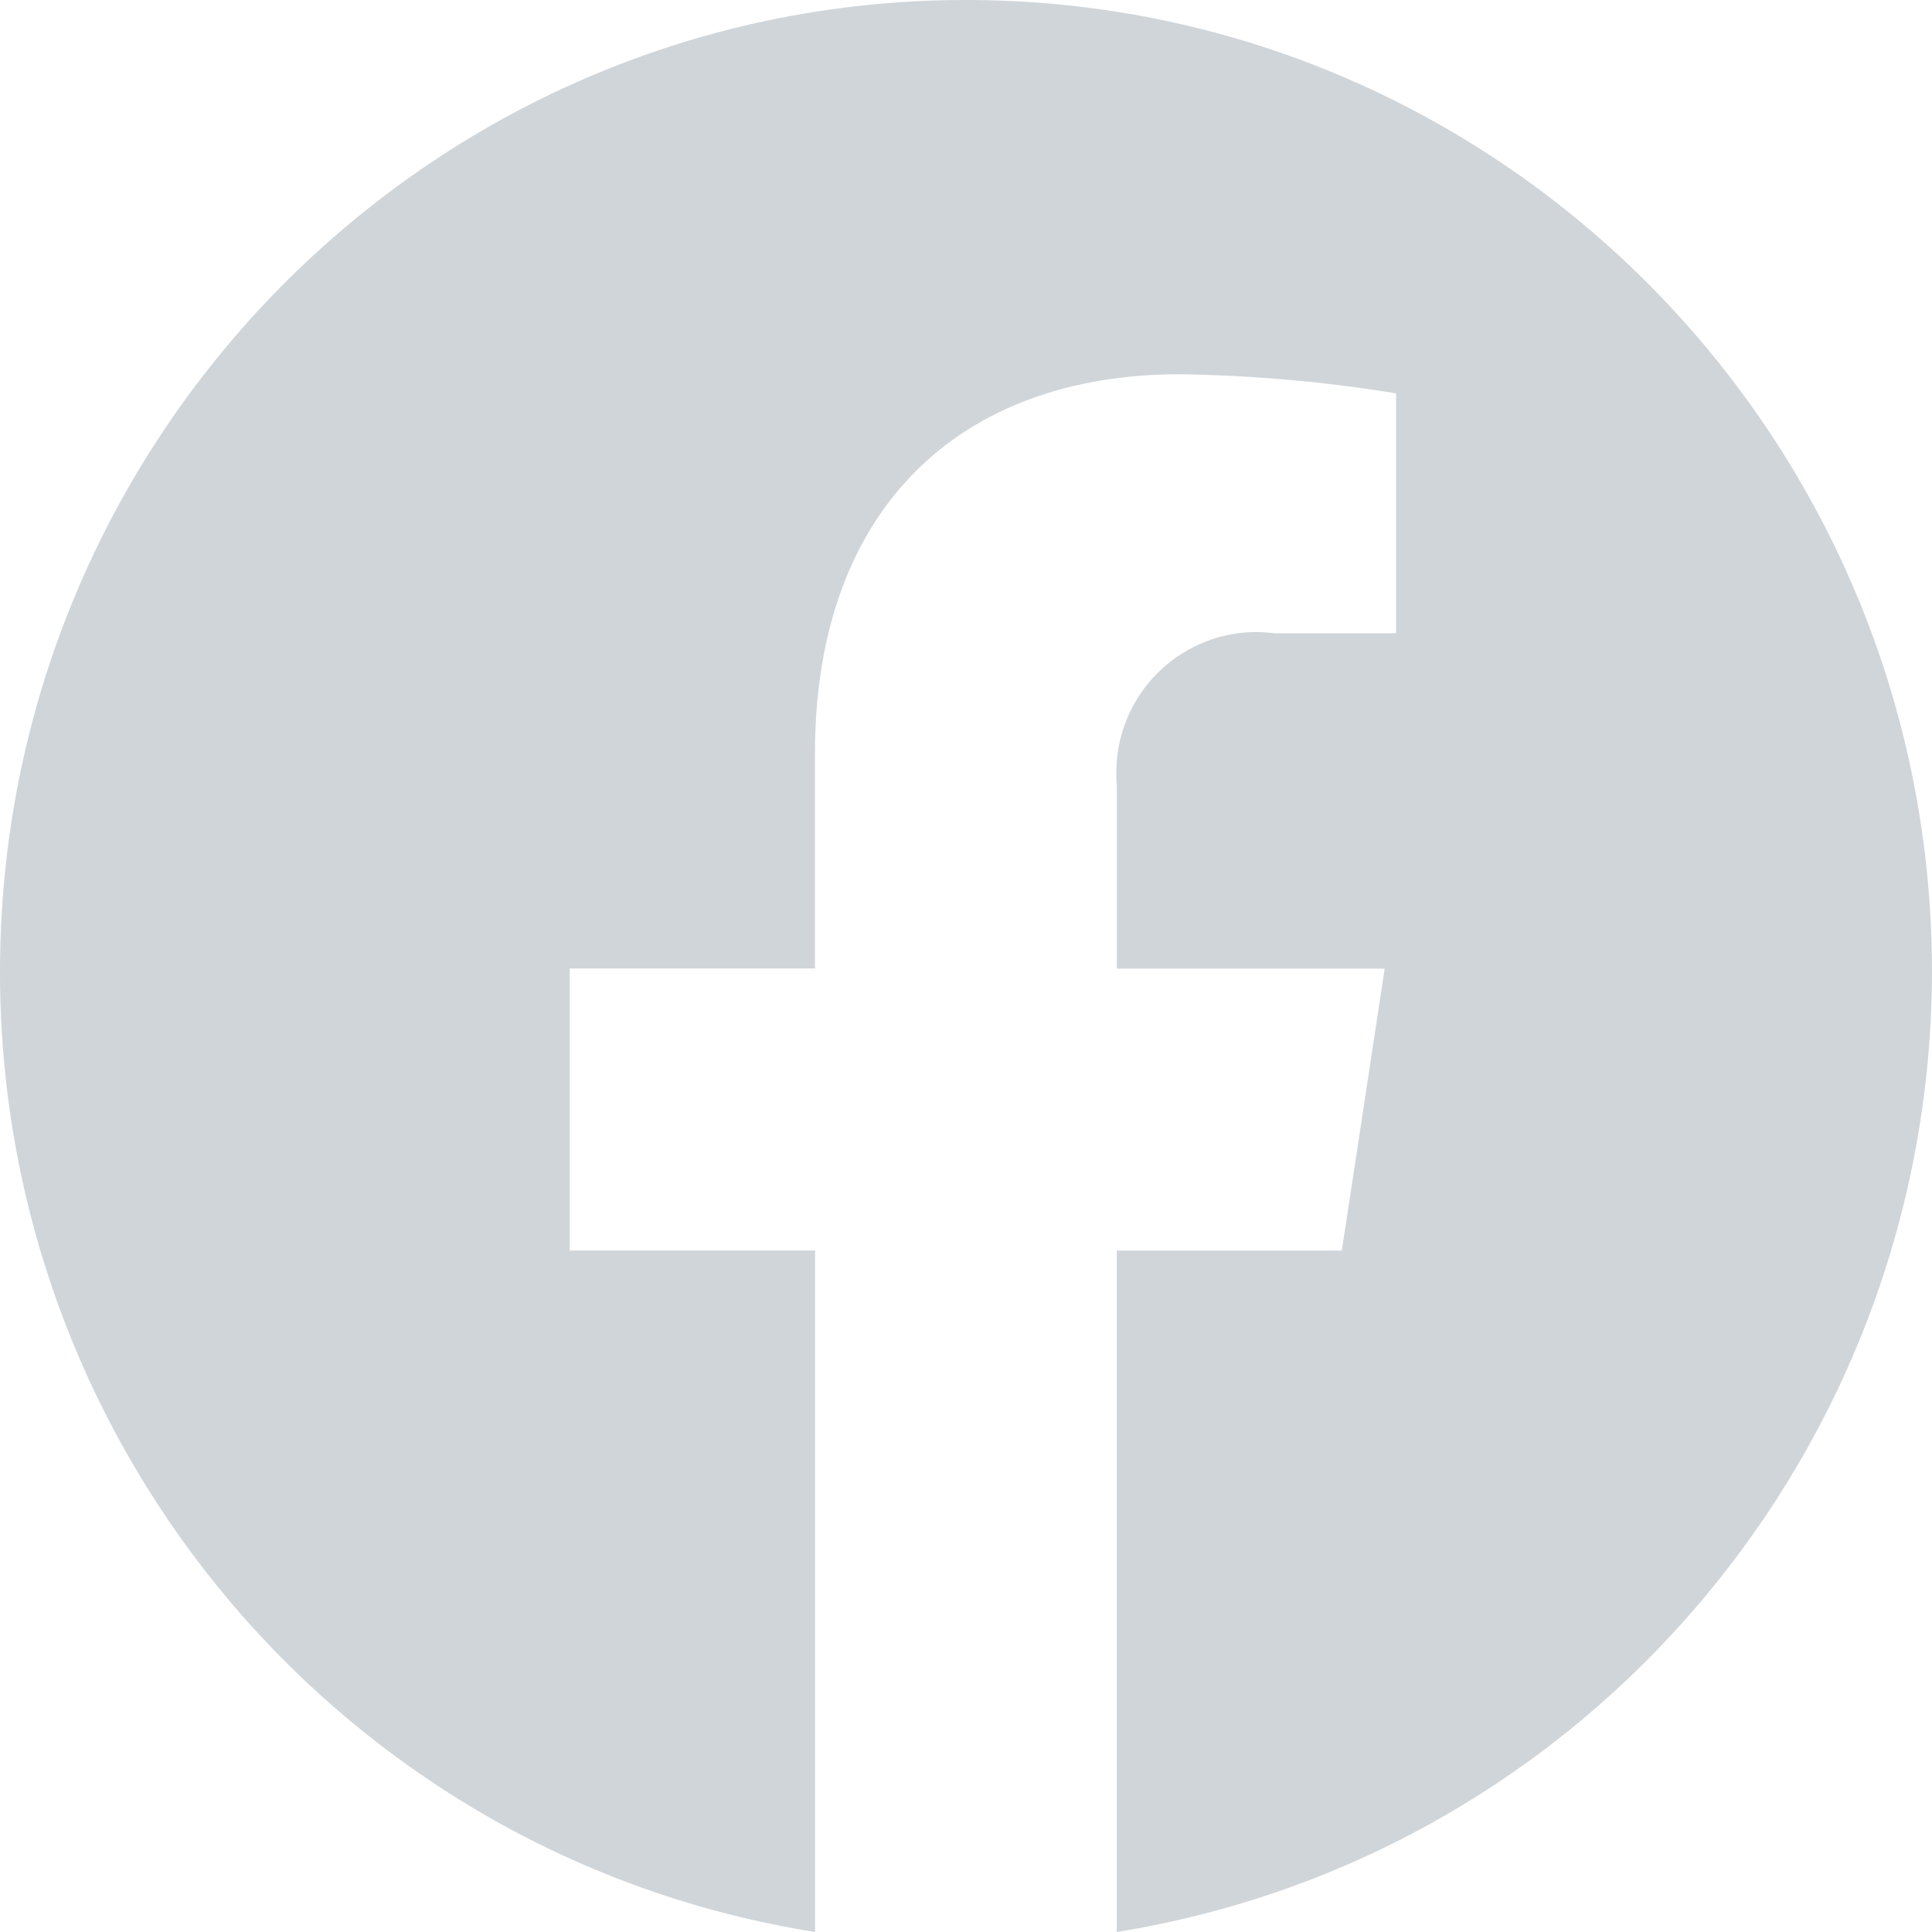 <?xml version="1.0" encoding="utf-8"?>
<!-- Generator: Adobe Illustrator 27.2.0, SVG Export Plug-In . SVG Version: 6.00 Build 0)  -->
<svg version="1.1" id="レイヤー_1" xmlns="http://www.w3.org/2000/svg" xmlns:xlink="http://www.w3.org/1999/xlink" x="0px"
	 y="0px" viewBox="0 0 28 28" style="enable-background:new 0 0 28 28;" xml:space="preserve">
<style type="text/css">
	.st0{fill:#D0D5D9;}
</style>
<path id="パス_116700" class="st0" d="M28,14.036C27.973,6.257,21.682-0.028,13.95,0
	S-0.027,6.357,0,14.137C0.024,21.048,5.028,26.92,11.813,28v-9.877H8.257v-4.087h3.554v-3.113
	c0-3.543,2.091-5.499,5.288-5.499c1.05,0.015,2.097,0.107,3.134,0.277v3.477h-1.765
	c-1.11-0.146-2.128,0.642-2.273,1.759c-0.019,0.149-0.022,0.299-0.009,0.449v2.652h3.882
	l-0.621,4.086h-3.262V28C23.001,26.9,28.009,20.98,28,14.036z"/>
</svg>
